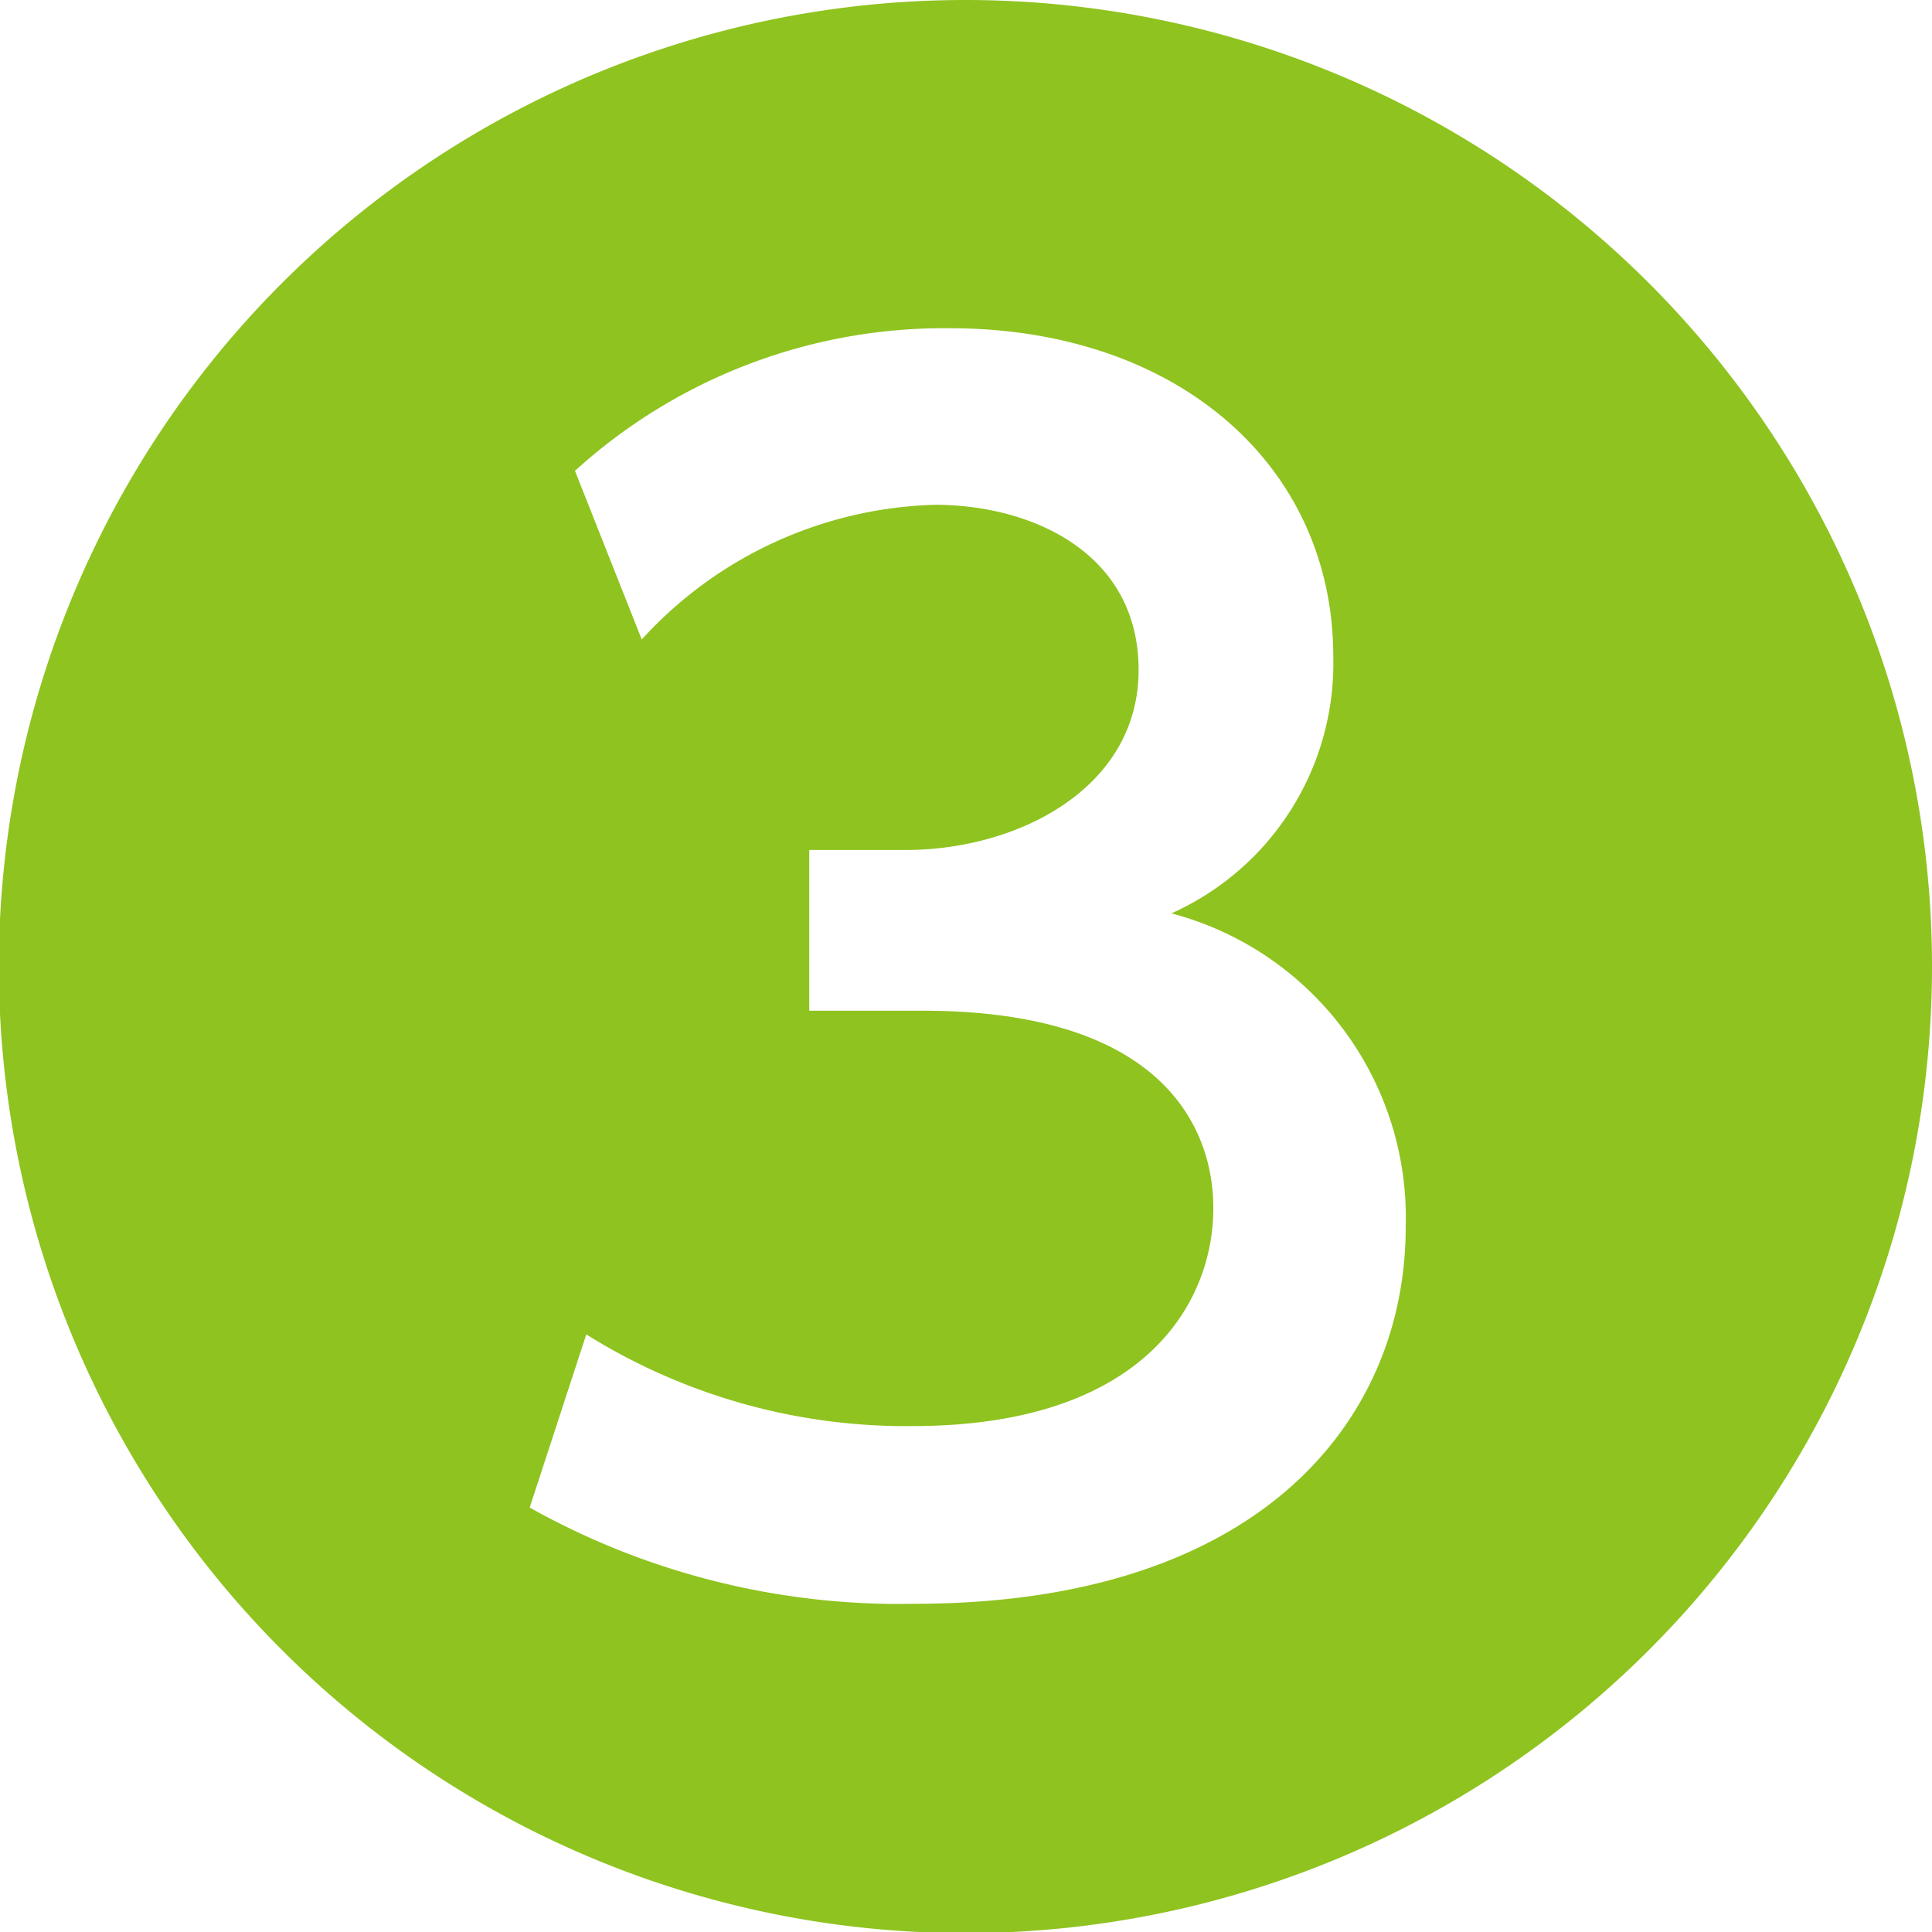 <svg xmlns="http://www.w3.org/2000/svg" viewBox="0 0 17.07 17.07"><defs><style>.cls-1{fill:#8fc31f;}</style></defs><g id="レイヤー_2" data-name="レイヤー 2"><g id="レイヤー_1-2" data-name="レイヤー 1"><path class="cls-1" d="M17.07,8.53A8.54,8.54,0,1,1,8.53,0,8.54,8.54,0,0,1,17.07,8.53ZM4.68,13.32a6.68,6.68,0,0,0,3.4.85c3.05,0,4.34-1.62,4.34-3.33a2.78,2.78,0,0,0-2.07-2.77A2.42,2.42,0,0,0,11.78,5.8c0-1.68-1.37-2.9-3.39-2.9A4.85,4.85,0,0,0,5.08,4.16l.59,1.49A3.64,3.64,0,0,1,8.26,4.46c.85,0,1.8.42,1.8,1.46S9,7.51,8,7.51H7.15V8.93h1c2.55,0,2.57,1.49,2.57,1.75,0,.81-.59,1.92-2.66,1.92a5.33,5.33,0,0,1-2.88-.81Z"/></g></g></svg>